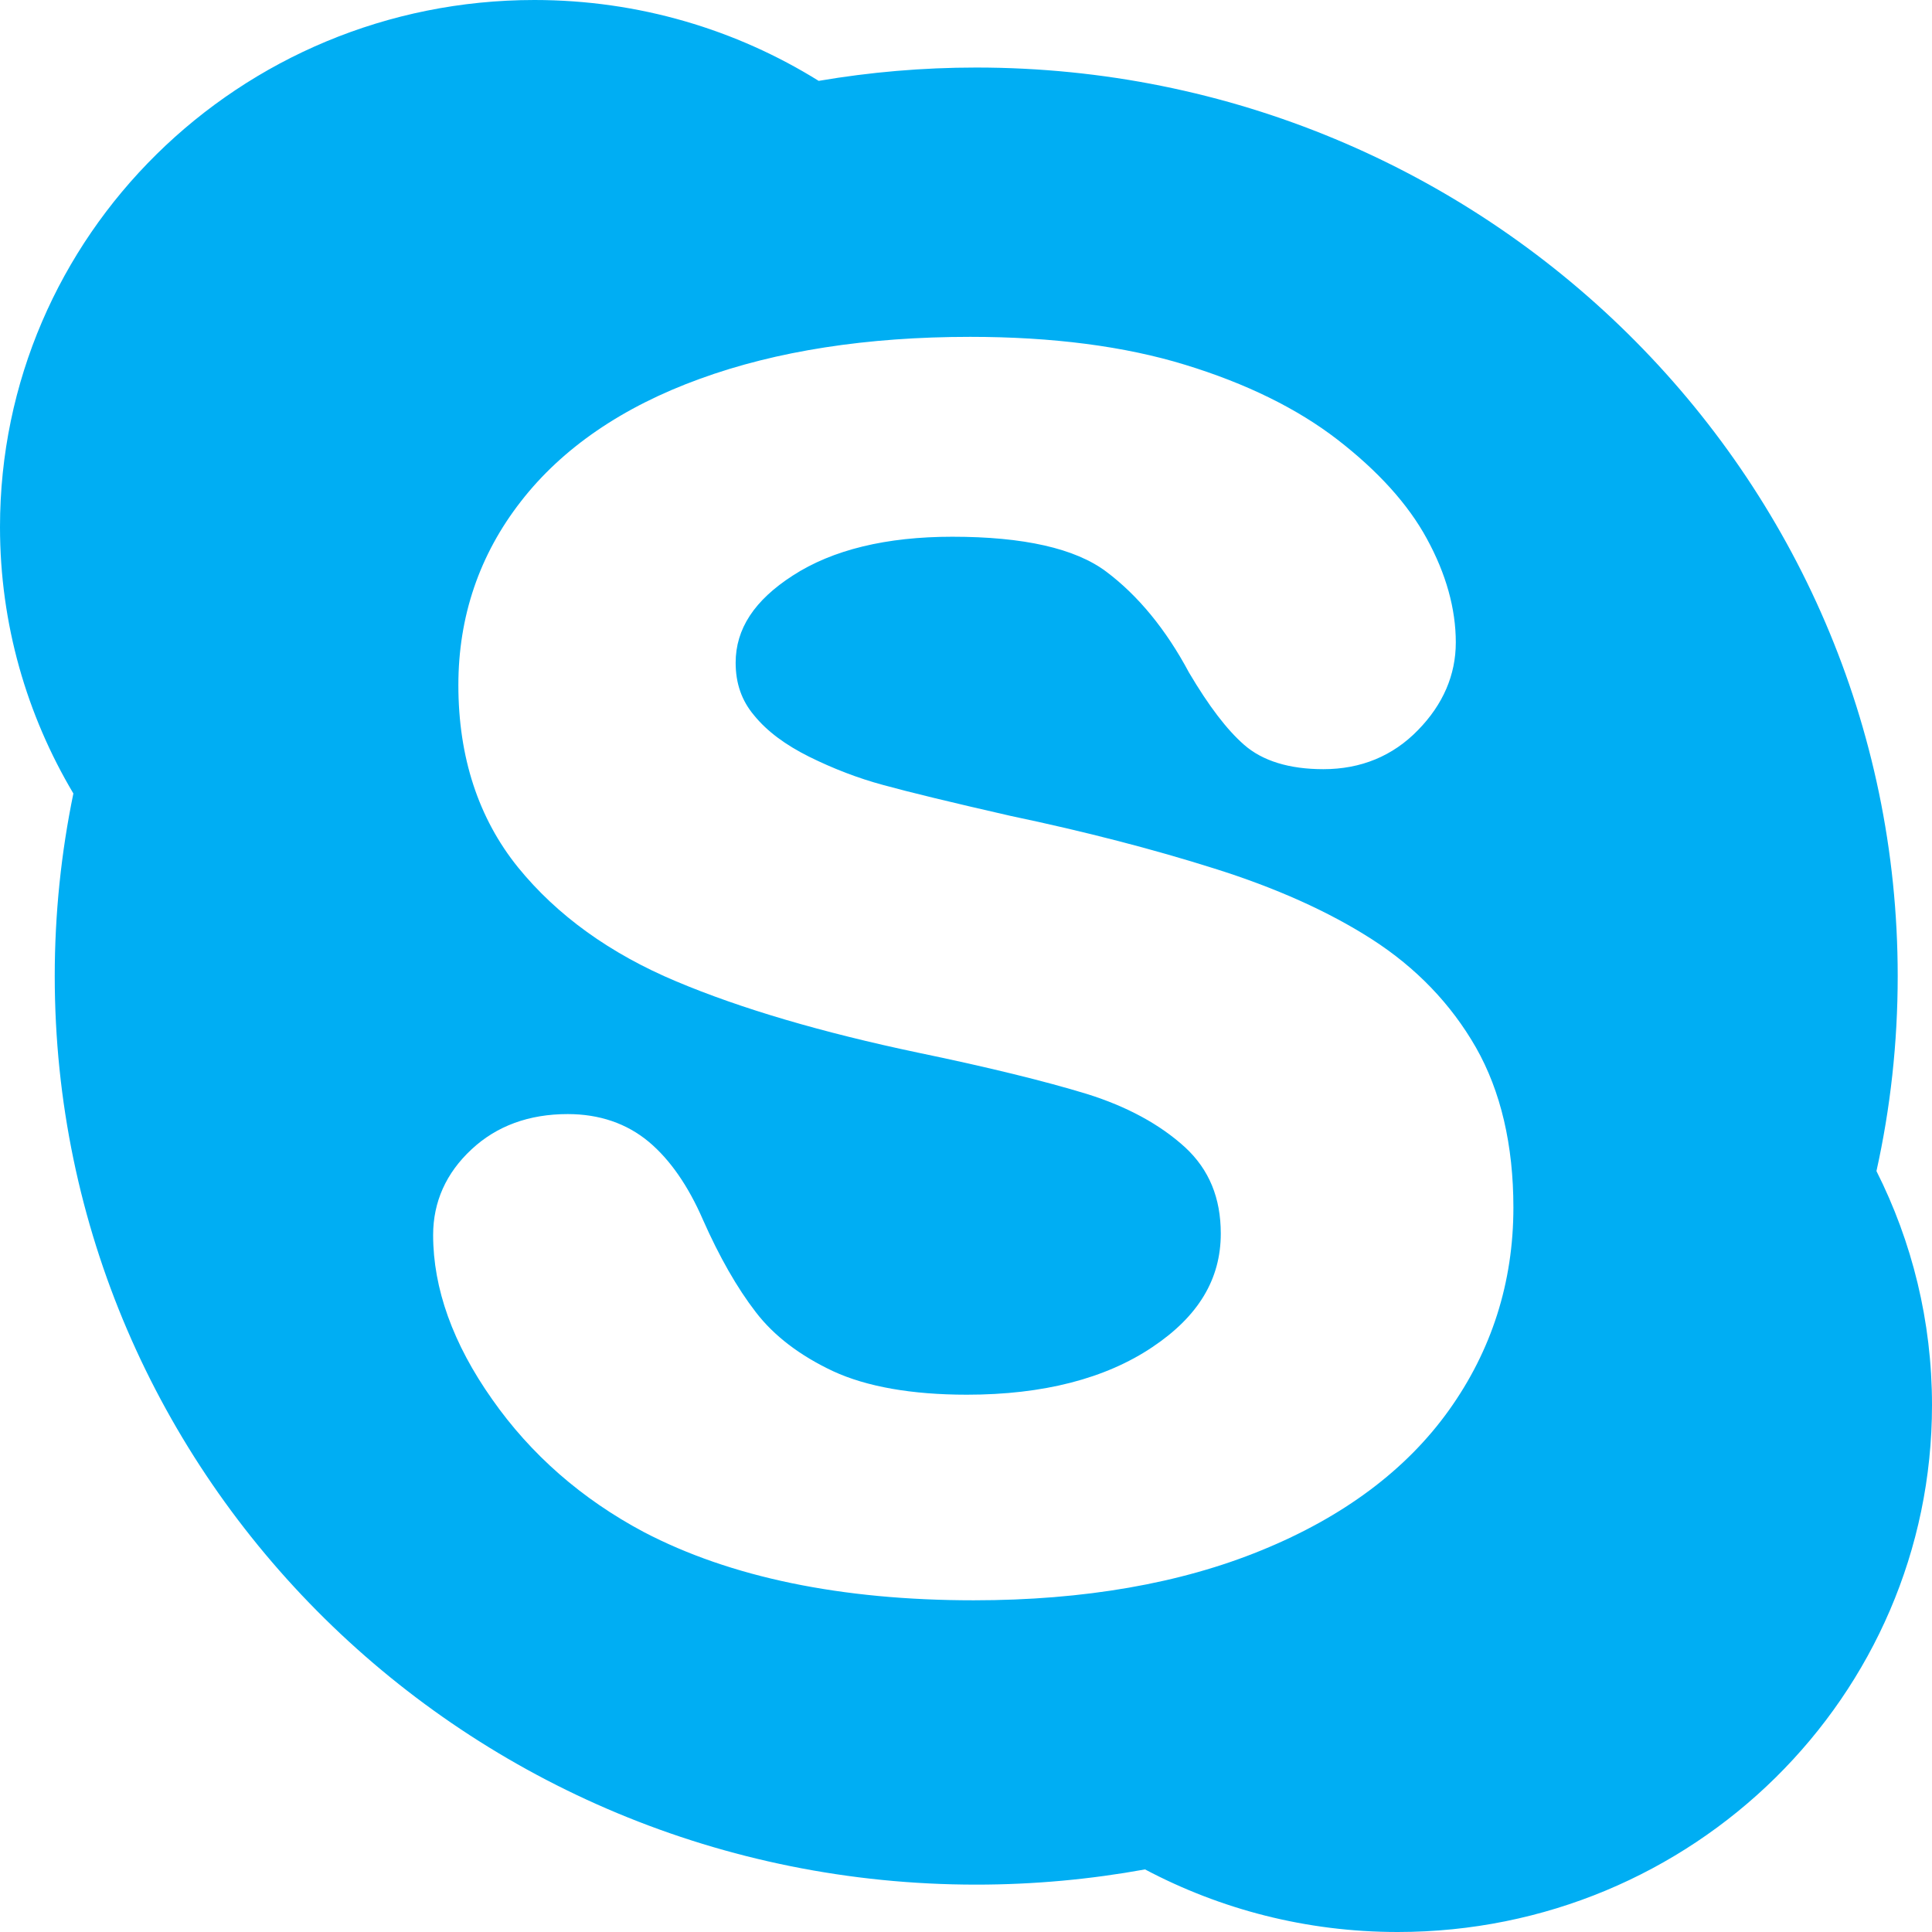 <?xml version="1.0" encoding="UTF-8"?>
<svg width="48px" height="48px" viewBox="0 0 48 48" version="1.1" xmlns="http://www.w3.org/2000/svg" xmlns:xlink="http://www.w3.org/1999/xlink">
    <!-- Generator: Sketch 53.2 (72643) - https://sketchapp.com -->
    <title>Skype_color</title>
    <desc>Created with Sketch.</desc>
    <g id="Icons" stroke="none" stroke-width="1" fill="none" fill-rule="evenodd">
        <g id="Color-" transform="translate(-400, -660)" fill="#00AEF3">
            <path d="M446.62,689.095 C447.503,690.848 448,692.821 448,694.91 C448,702.138 442.056,708 434.724,708 C432.452,708 430.319,707.435 428.448,706.445 C427.087,706.692 425.688,706.823 424.254,706.823 C411.611,706.823 401.36,696.718 401.36,684.249 C401.36,682.697 401.521,681.178 401.823,679.714 C400.666,677.767 400,675.508 400,673.093 C400,665.859 405.944,660 413.278,660 C415.872,660 418.294,660.737 420.34,662.009 C421.615,661.792 422.922,661.678 424.254,661.678 C436.9,661.678 447.148,671.785 447.148,684.249 C447.148,685.913 446.967,687.532 446.62,689.095 Z M435.997,695.038 C437.058,693.555 437.6,691.861 437.6,690.002 C437.6,688.447 437.287,687.112 436.669,686.024 C436.051,684.945 435.184,684.043 434.089,683.339 C433.011,682.646 431.696,682.057 430.169,681.578 C428.665,681.102 426.963,680.66 425.109,680.271 C423.644,679.937 422.578,679.678 421.943,679.503 C421.322,679.336 420.701,679.097 420.1,678.799 C419.518,678.509 419.058,678.17 418.737,677.775 C418.426,677.408 418.277,676.977 418.277,676.465 C418.277,675.624 418.742,674.915 419.696,674.3 C420.687,673.657 422.024,673.335 423.661,673.335 C425.431,673.335 426.715,673.624 427.485,674.203 C428.278,674.798 428.97,675.641 429.54,676.709 C430.034,677.544 430.48,678.128 430.909,678.504 C431.366,678.905 432.032,679.11 432.879,679.11 C433.81,679.11 434.603,678.785 435.23,678.139 C435.853,677.502 436.169,676.768 436.169,675.961 C436.169,675.124 435.927,674.258 435.452,673.388 C434.984,672.525 434.233,671.699 433.226,670.92 C432.227,670.149 430.957,669.526 429.447,669.064 C427.945,668.602 426.148,668.369 424.104,668.369 C421.545,668.369 419.287,668.719 417.388,669.412 C415.46,670.11 413.964,671.14 412.943,672.456 C411.91,673.78 411.388,675.318 411.388,677.021 C411.388,678.81 411.887,680.332 412.869,681.548 C413.837,682.741 415.161,683.695 416.803,684.383 C418.406,685.059 420.424,685.651 422.803,686.152 C424.55,686.514 425.961,686.861 427.003,687.179 C427.999,687.49 428.82,687.935 429.447,688.508 C430.04,689.059 430.33,689.76 430.33,690.648 C430.33,691.777 429.777,692.701 428.634,693.466 C427.468,694.251 425.916,694.651 424.023,694.651 C422.648,694.651 421.528,694.451 420.698,694.067 C419.874,693.68 419.228,693.188 418.776,692.598 C418.31,691.994 417.87,691.221 417.464,690.303 C417.1,689.465 416.648,688.812 416.12,688.369 C415.57,687.91 414.89,687.679 414.105,687.679 C413.146,687.679 412.341,687.971 411.715,688.556 C411.083,689.143 410.761,689.861 410.761,690.684 C410.761,692.011 411.252,693.383 412.226,694.763 C413.188,696.137 414.455,697.244 415.993,698.062 C418.147,699.189 420.904,699.759 424.192,699.759 C426.932,699.759 429.337,699.339 431.343,698.516 C433.375,697.687 434.939,696.518 435.997,695.038 Z" id="Skype"></path>
        </g>
    </g>
</svg>